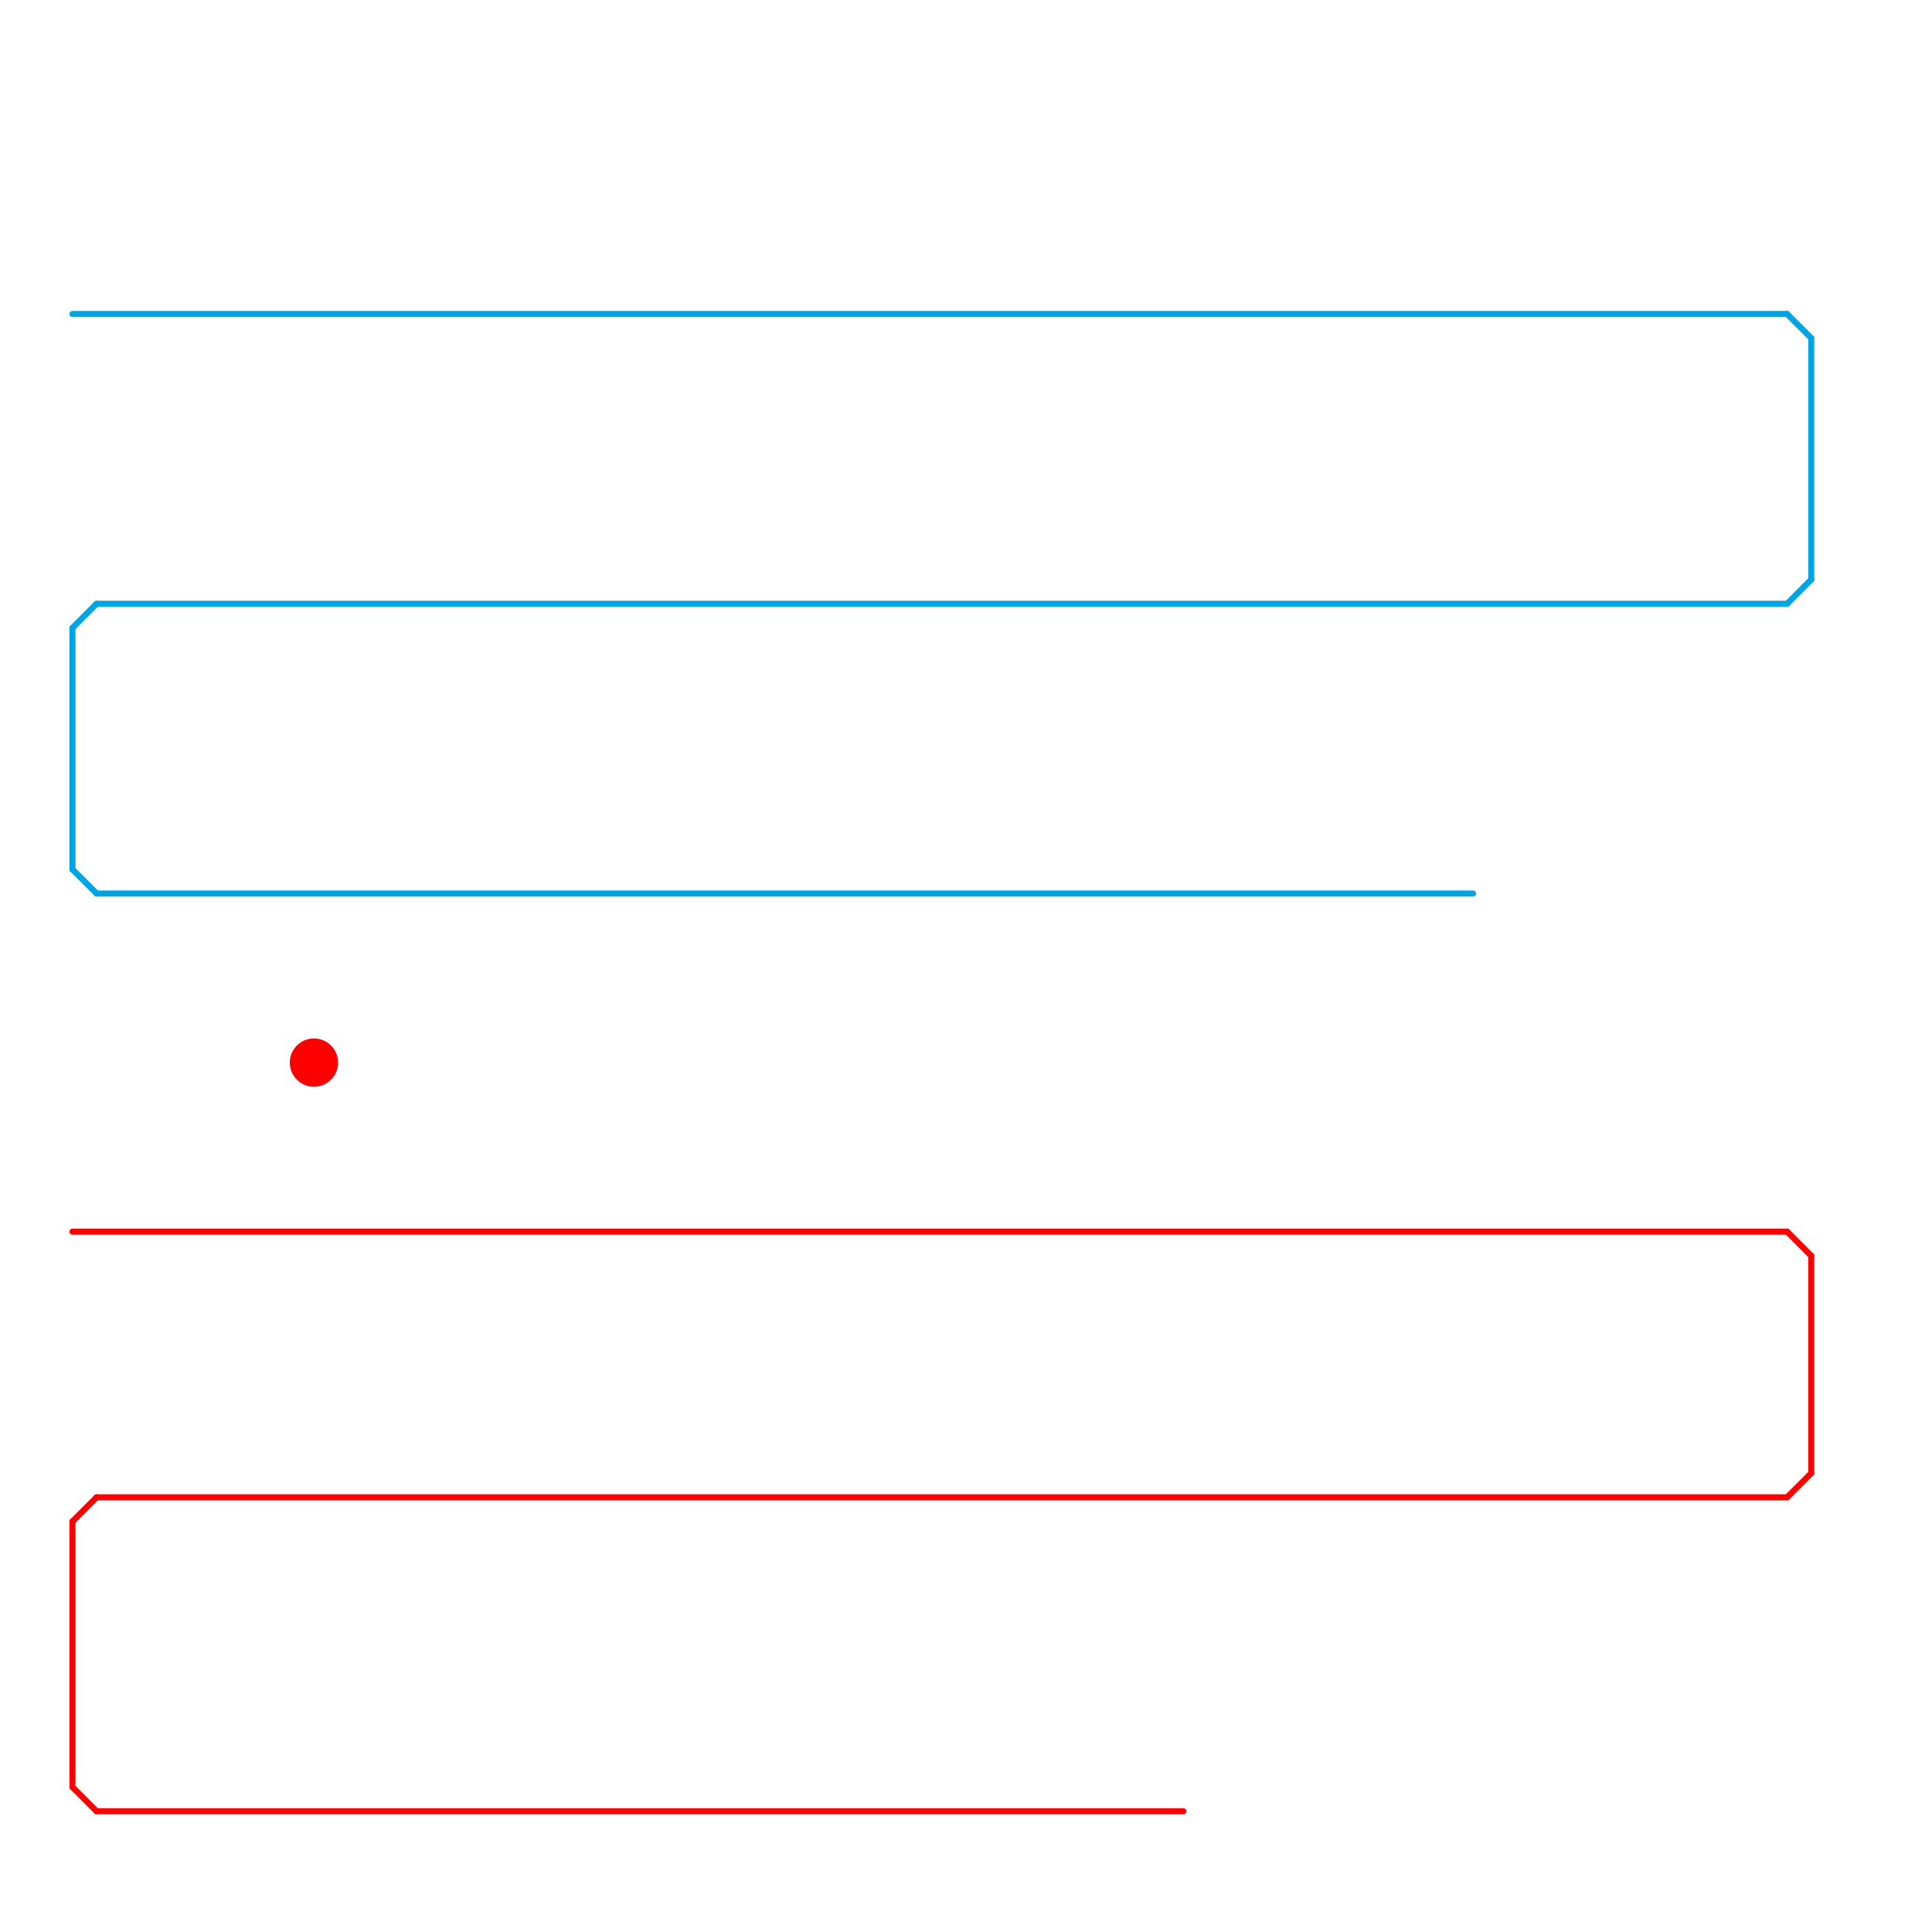 
<svg version="1.1" xmlns="http://www.w3.org/2000/svg" viewBox="0 0 80 80">
<style>text { font: 1px Helvetica; font-weight: 600; white-space: pre; dominant-baseline: central; } line { stroke-width: 0.25; fill: none; stroke-linecap: round; stroke-linejoin: round; } .c0 { stroke: #00a4e3 } .c1 { stroke: #ff0000 } .w4 { stroke-width: .25; }</style><defs><g id="csm-xf-00a4e3"><circle r="0.4" fill="#00a4e3"/></g><g id="csm-00a4e3"><circle r="0.4" fill="#00a4e3"/><circle r="0.2" fill="#fff"/></g><g id="csm-xf-ff0000"><circle r="0.4" fill="#ff0000"/></g><g id="csm-ff0000"><circle r="0.4" fill="#ff0000"/><circle r="0.2" fill="#fff"/></g></defs><line class="c0 " x1="74" y1="13" x2="75" y2="14"/><line class="c0 " x1="3" y1="26" x2="3" y2="36"/><line class="c0 " x1="3" y1="13" x2="74" y2="13"/><line class="c0 " x1="3" y1="26" x2="4" y2="25"/><line class="c0 " x1="3" y1="36" x2="4" y2="37"/><line class="c0 " x1="4" y1="37" x2="61" y2="37"/><line class="c0 " x1="74" y1="25" x2="75" y2="24"/><line class="c0 " x1="4" y1="25" x2="74" y2="25"/><line class="c0 " x1="75" y1="14" x2="75" y2="24"/><line class="c1 " x1="3" y1="63" x2="3" y2="74"/><line class="c1 " x1="3" y1="63" x2="4" y2="62"/><line class="c1 " x1="74" y1="51" x2="75" y2="52"/><line class="c1 " x1="3" y1="51" x2="74" y2="51"/><line class="c1 " x1="4" y1="62" x2="74" y2="62"/><line class="c1 " x1="3" y1="74" x2="4" y2="75"/><line class="c1 " x1="4" y1="75" x2="49" y2="75"/><line class="c1 " x1="75" y1="52" x2="75" y2="61"/><line class="c1 " x1="74" y1="62" x2="75" y2="61"/><circle cx="13" cy="44" r="1" fill="#ff0000" />
</svg>
